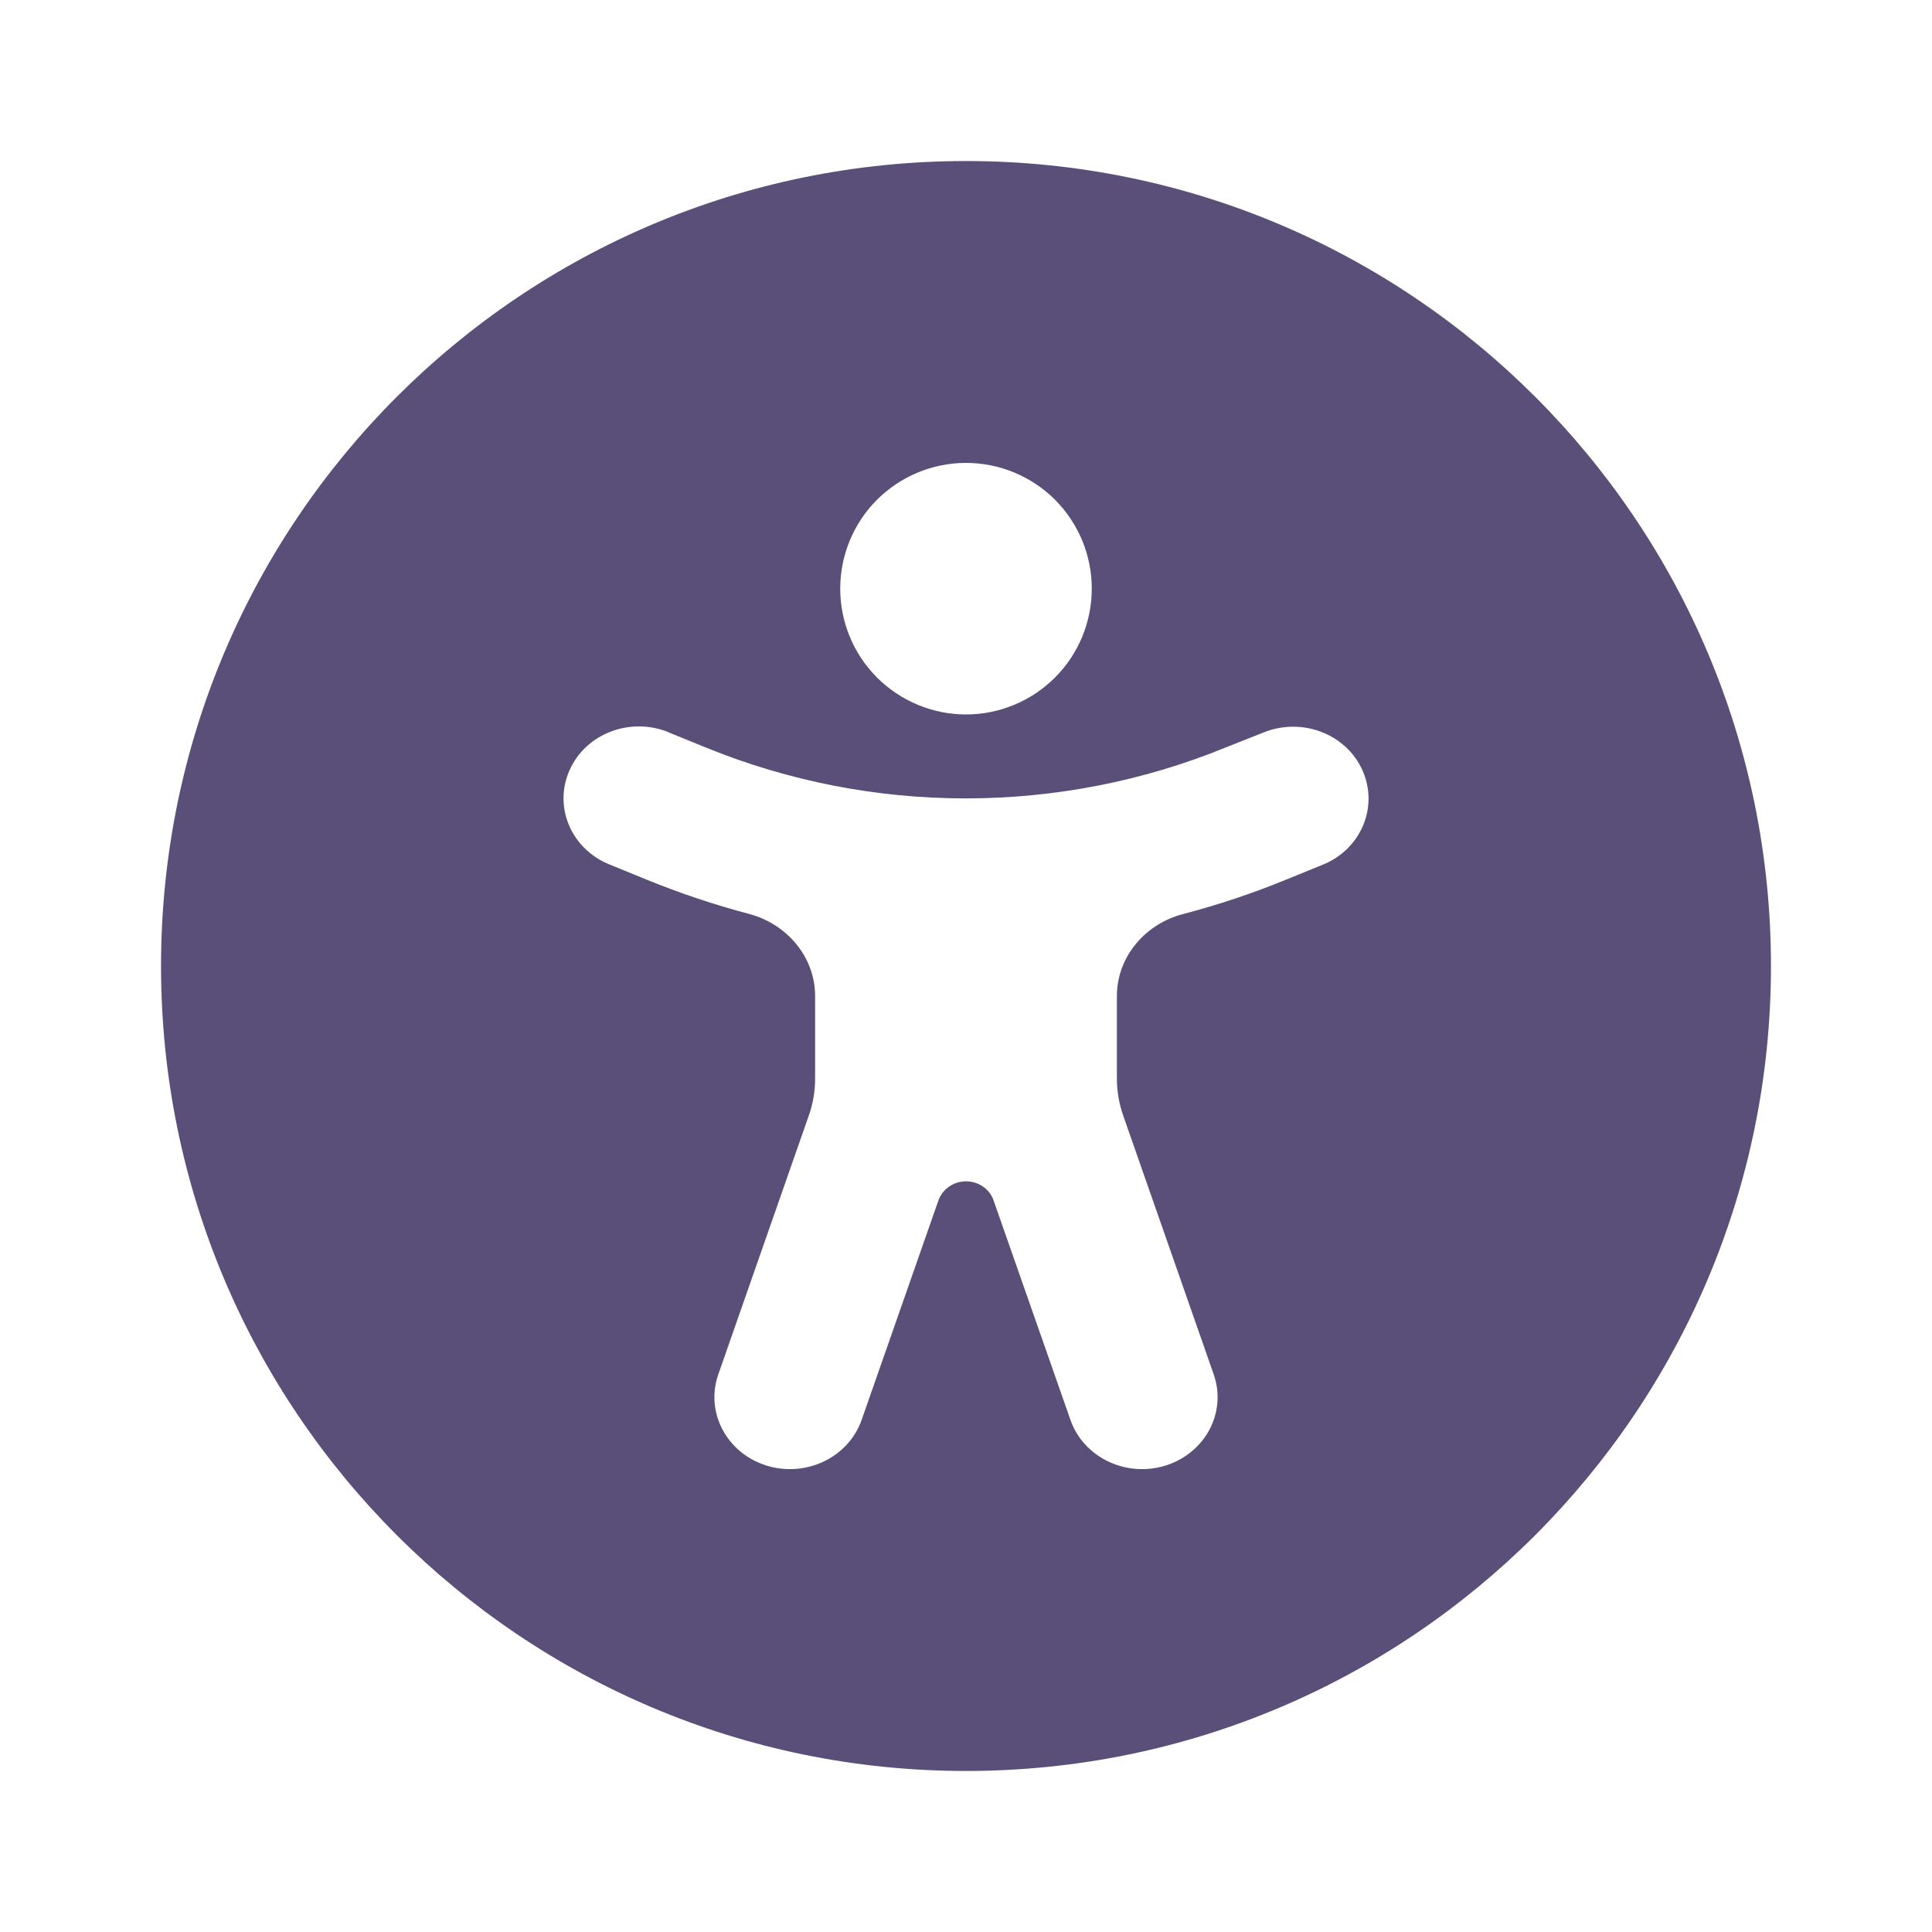 <svg width="20" height="20" viewBox="0 0 20 20" fill="none" xmlns="http://www.w3.org/2000/svg">
<path fill-rule="evenodd" clip-rule="evenodd" d="M10 18.333C14.602 18.333 18.333 14.602 18.333 10C18.333 5.397 14.602 1.667 10 1.667C5.398 1.667 1.667 5.397 1.667 10C1.667 14.602 5.398 18.333 10 18.333ZM10.921 7.014C10.677 7.258 10.345 7.396 10 7.396C9.655 7.396 9.324 7.258 9.079 7.014C8.835 6.77 8.698 6.439 8.698 6.094C8.698 5.748 8.835 5.417 9.079 5.173C9.324 4.929 9.655 4.792 10 4.792C10.345 4.792 10.677 4.929 10.921 5.173C11.165 5.417 11.302 5.748 11.302 6.094C11.302 6.439 11.165 6.77 10.921 7.014ZM6.922 7.58C6.525 7.419 6.066 7.592 5.897 7.971C5.727 8.349 5.91 8.786 6.307 8.948L6.694 9.106C7.04 9.247 7.395 9.366 7.755 9.461C8.146 9.565 8.438 9.906 8.438 10.311V11.165C8.438 11.299 8.415 11.432 8.37 11.556L7.436 14.227C7.299 14.618 7.52 15.039 7.93 15.17C8.34 15.3 8.783 15.089 8.92 14.698L9.714 12.428C9.756 12.31 9.87 12.229 10 12.229C10.13 12.229 10.247 12.31 10.286 12.428L11.081 14.698C11.217 15.089 11.66 15.3 12.07 15.17C12.48 15.039 12.701 14.618 12.564 14.227L11.63 11.556C11.585 11.429 11.562 11.299 11.562 11.165V10.31C11.562 9.908 11.852 9.567 12.241 9.464C12.603 9.369 12.959 9.251 13.306 9.109L13.694 8.951C14.091 8.79 14.273 8.352 14.104 7.974C13.934 7.595 13.476 7.422 13.079 7.583L12.688 7.738C11.839 8.085 10.924 8.265 9.997 8.265C9.069 8.265 8.158 8.085 7.306 7.738L6.918 7.58H6.922Z" fill="#594F78"/>
</svg>
